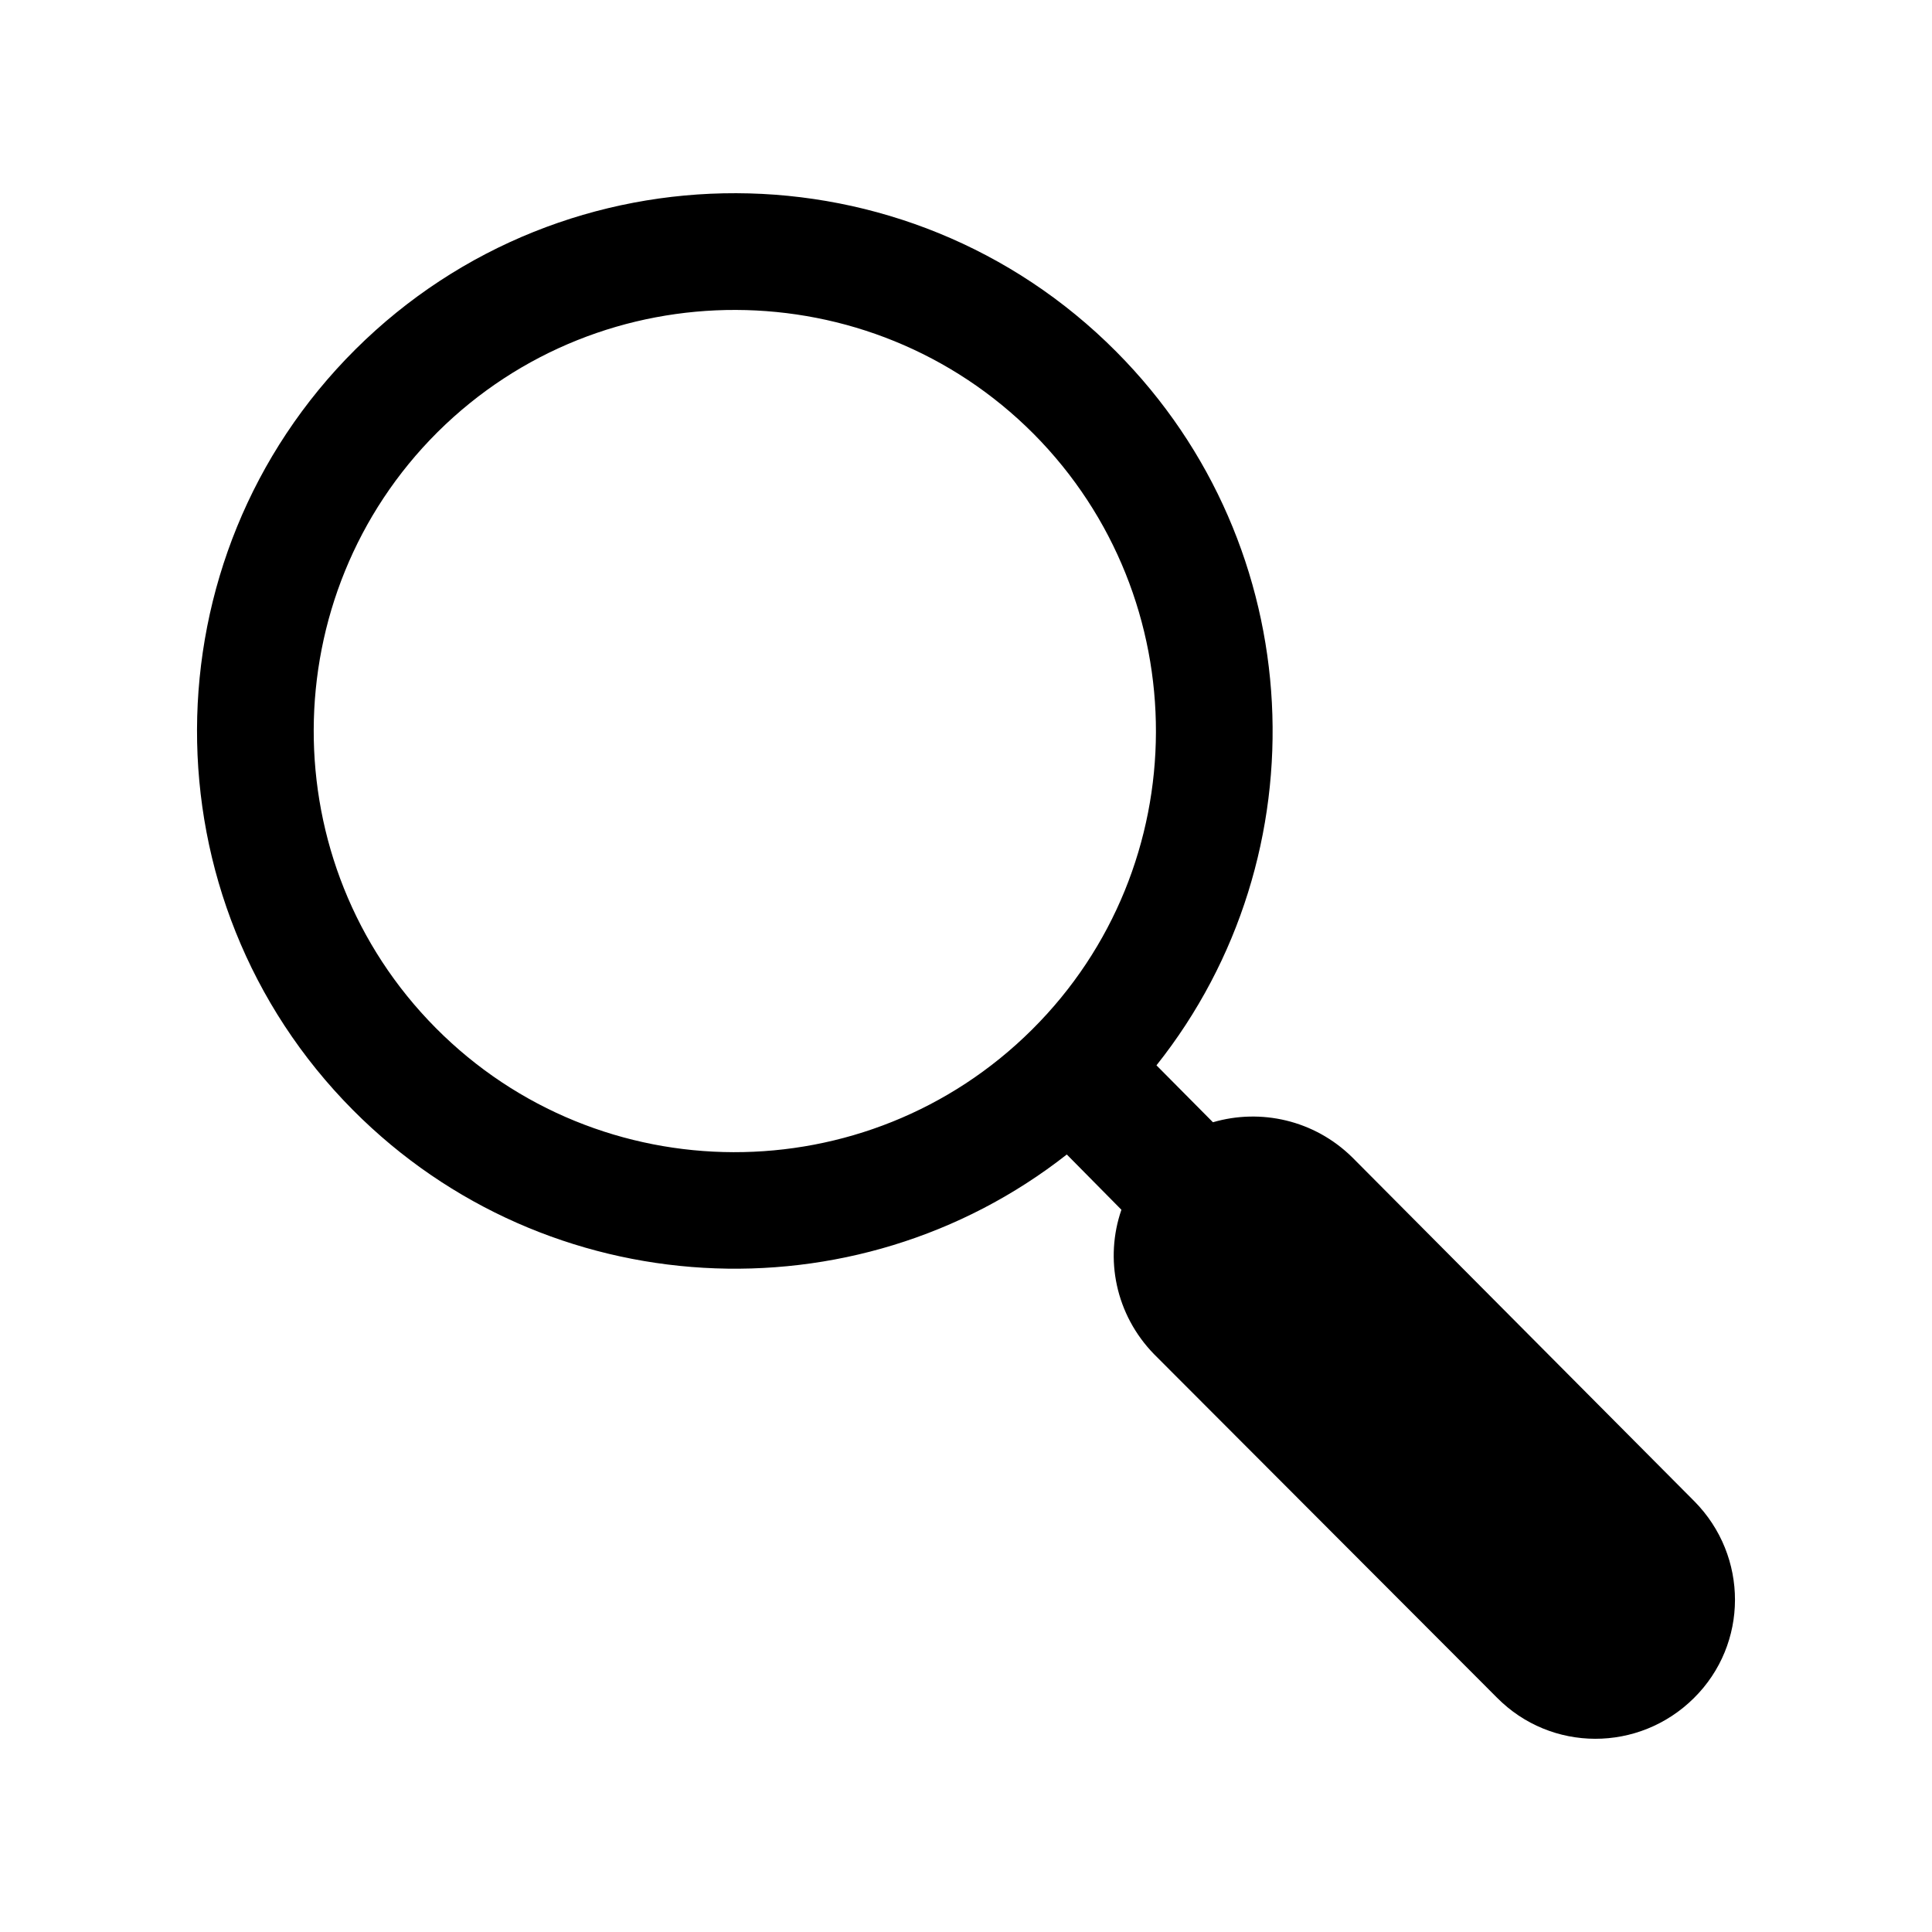 <?xml version="1.0" encoding="UTF-8"?>
<!DOCTYPE svg PUBLIC "-//W3C//DTD SVG 1.1//EN" "http://www.w3.org/Graphics/SVG/1.1/DTD/svg11.dtd">
<!-- Creator: CorelDRAW -->
<svg xmlns="http://www.w3.org/2000/svg" xml:space="preserve" width="80px" height="80px" version="1.1" style="shape-rendering:geometricPrecision; text-rendering:geometricPrecision; image-rendering:optimizeQuality; fill-rule:evenodd; clip-rule:evenodd"
viewBox="0 0 80 80"
 xmlns:xlink="http://www.w3.org/1999/xlink">
 <defs>
  <style type="text/css">
   <![CDATA[
    .fil0 {fill:black}
   ]]>
  </style>
 </defs>
 <g id="Layer_x0020_1">
  <path class="fil0" d="M46.434 50.092l-2.26 -2.287c-8.756,6.876 -21.516,6.246 -29.553,-1.834 -8.658,-8.706 -8.609,-22.843 0.098,-31.505 8.709,-8.66 22.845,-8.614 31.504,0.097 8.037,8.08 8.589,20.843 1.664,29.55l2.338 2.357c1.977,-0.578 4.192,-0.095 5.765,1.449l14.17 14.246c2.246,2.271 2.246,5.91 -0.022,8.152 -2.269,2.247 -5.911,2.247 -8.155,-0.024l-14.197 -14.22c-1.595,-1.639 -2.052,-3.957 -1.35,-5.981l0 0 -0.002 0zm-3.635 -32.128c-6.78,-6.804 -17.851,-6.852 -24.68,-0.072 -6.803,6.777 -6.85,17.851 -0.072,24.677 6.781,6.83 17.854,6.853 24.68,0.072 6.827,-6.777 6.85,-17.851 0.072,-24.677z"/>
 </g>
</svg>
